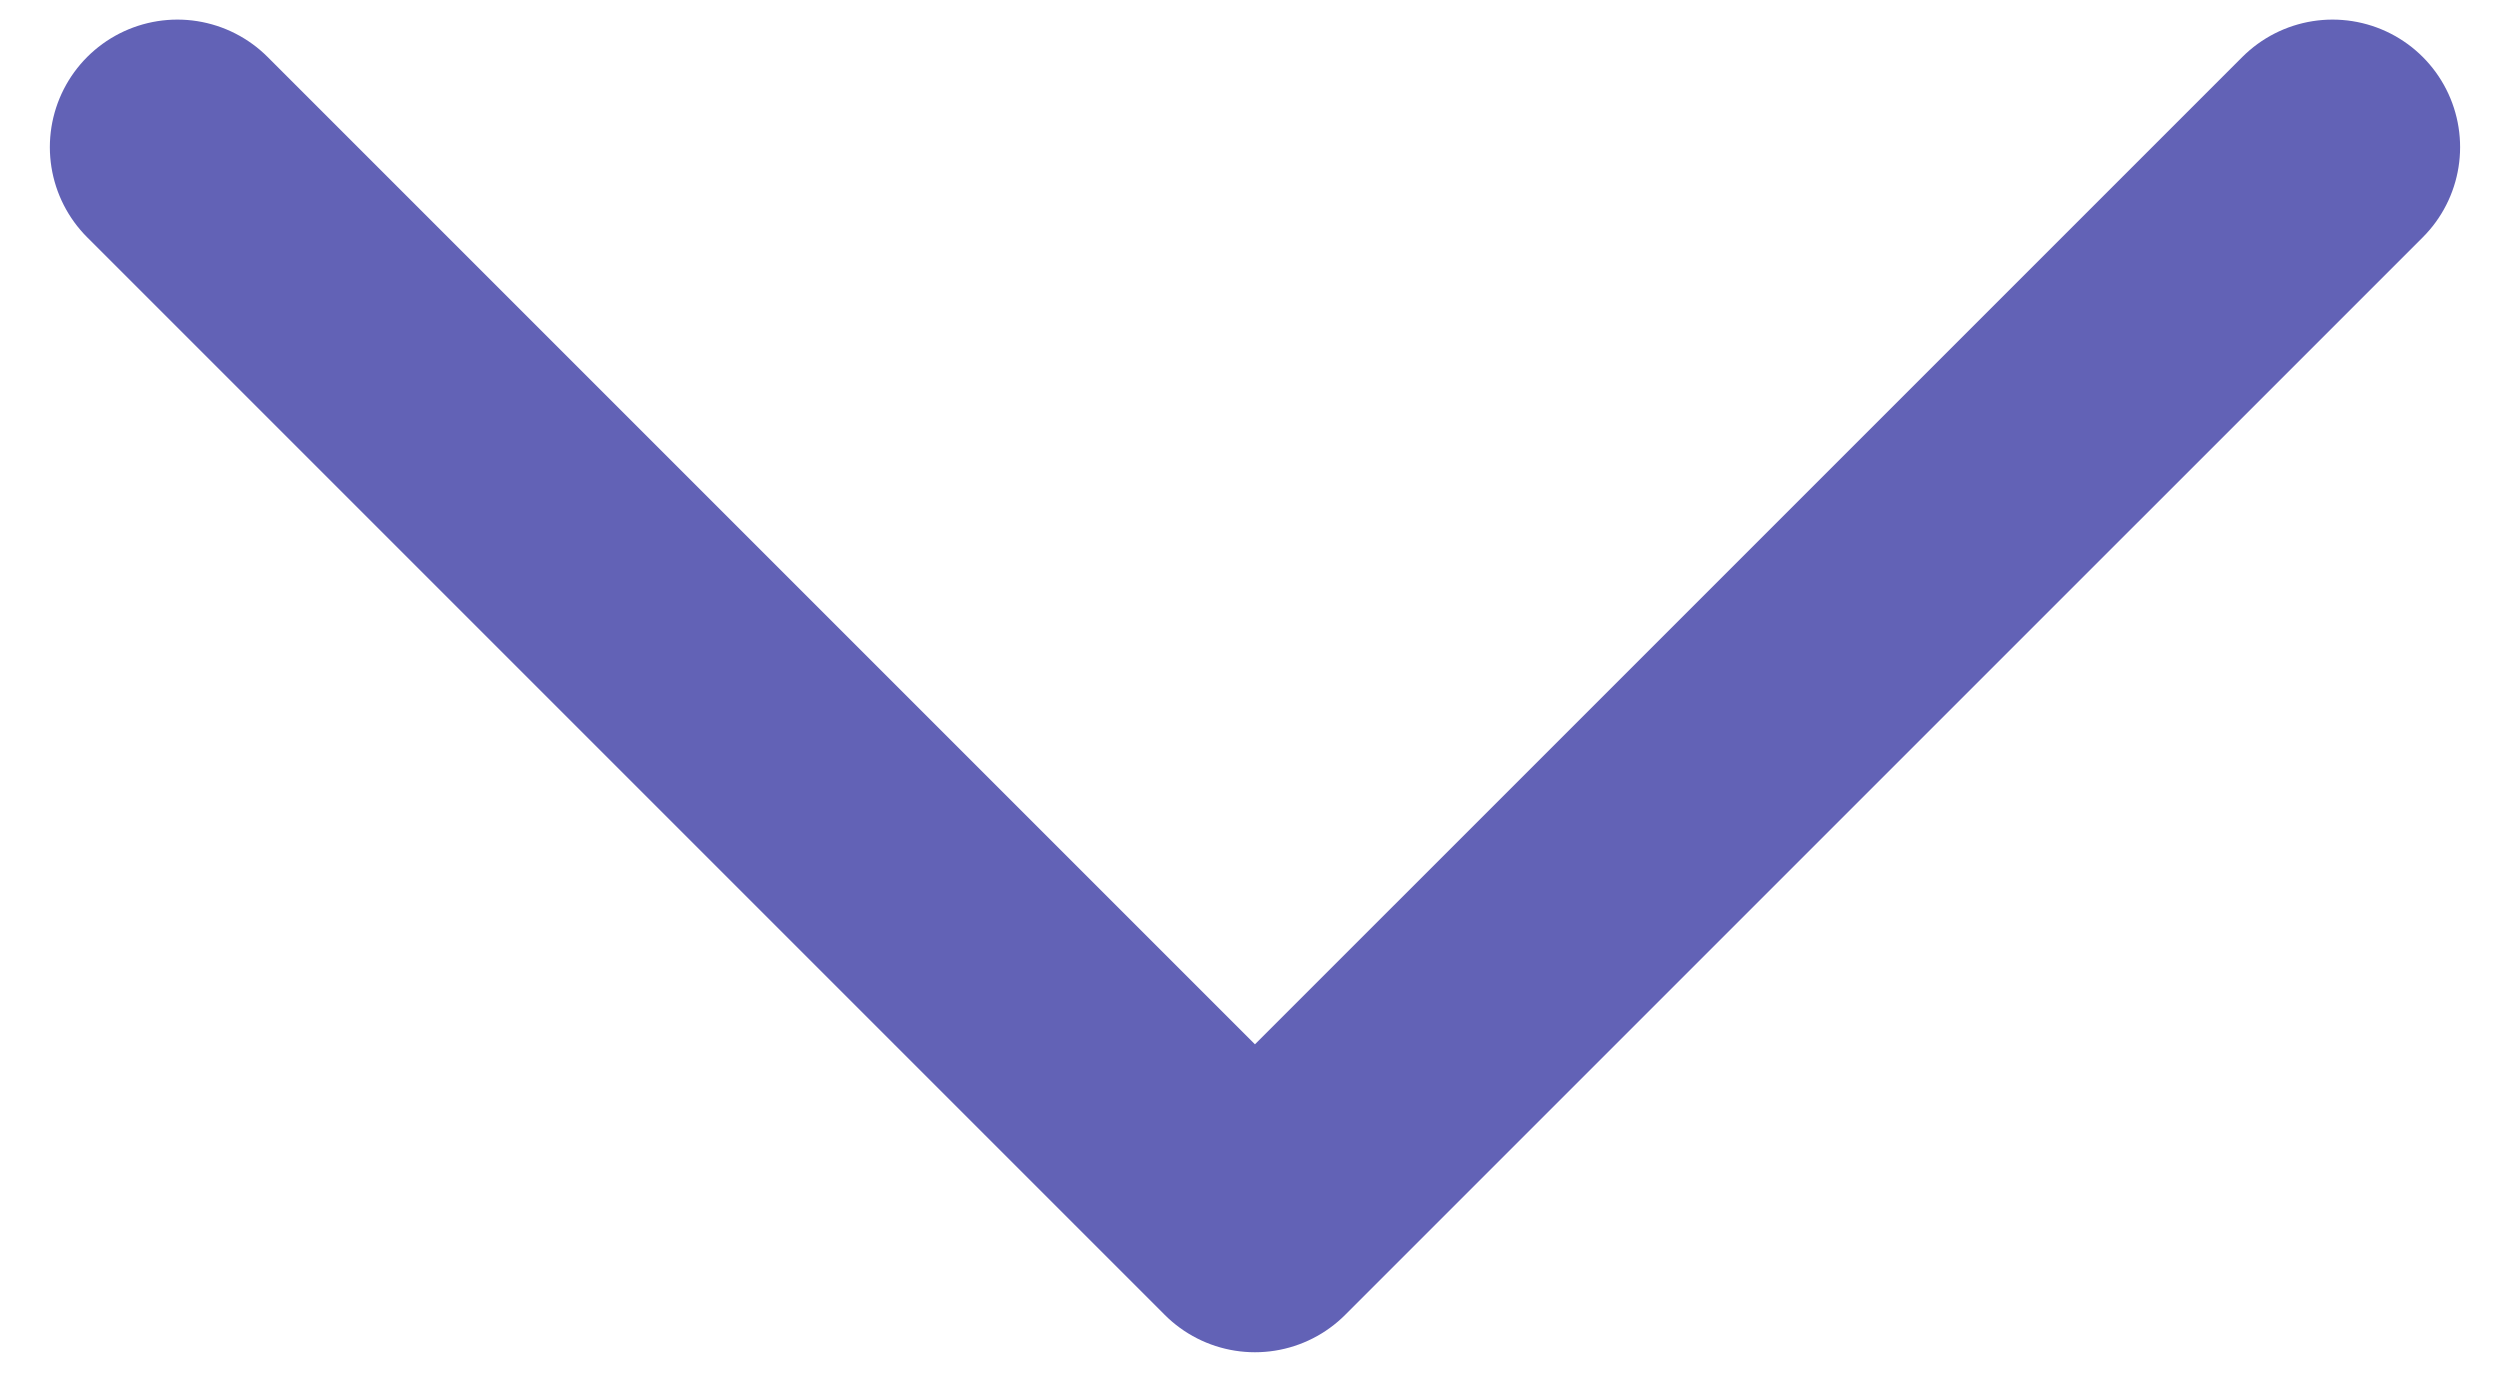 <svg width="49" height="27" viewBox="0 0 49 27" fill="none" xmlns="http://www.w3.org/2000/svg">
<path d="M3.477 2.884L24.597 24.004L45.718 2.884" stroke="#6262B6" stroke-width="5" stroke-linecap="round" stroke-linejoin="round"/>
</svg>
